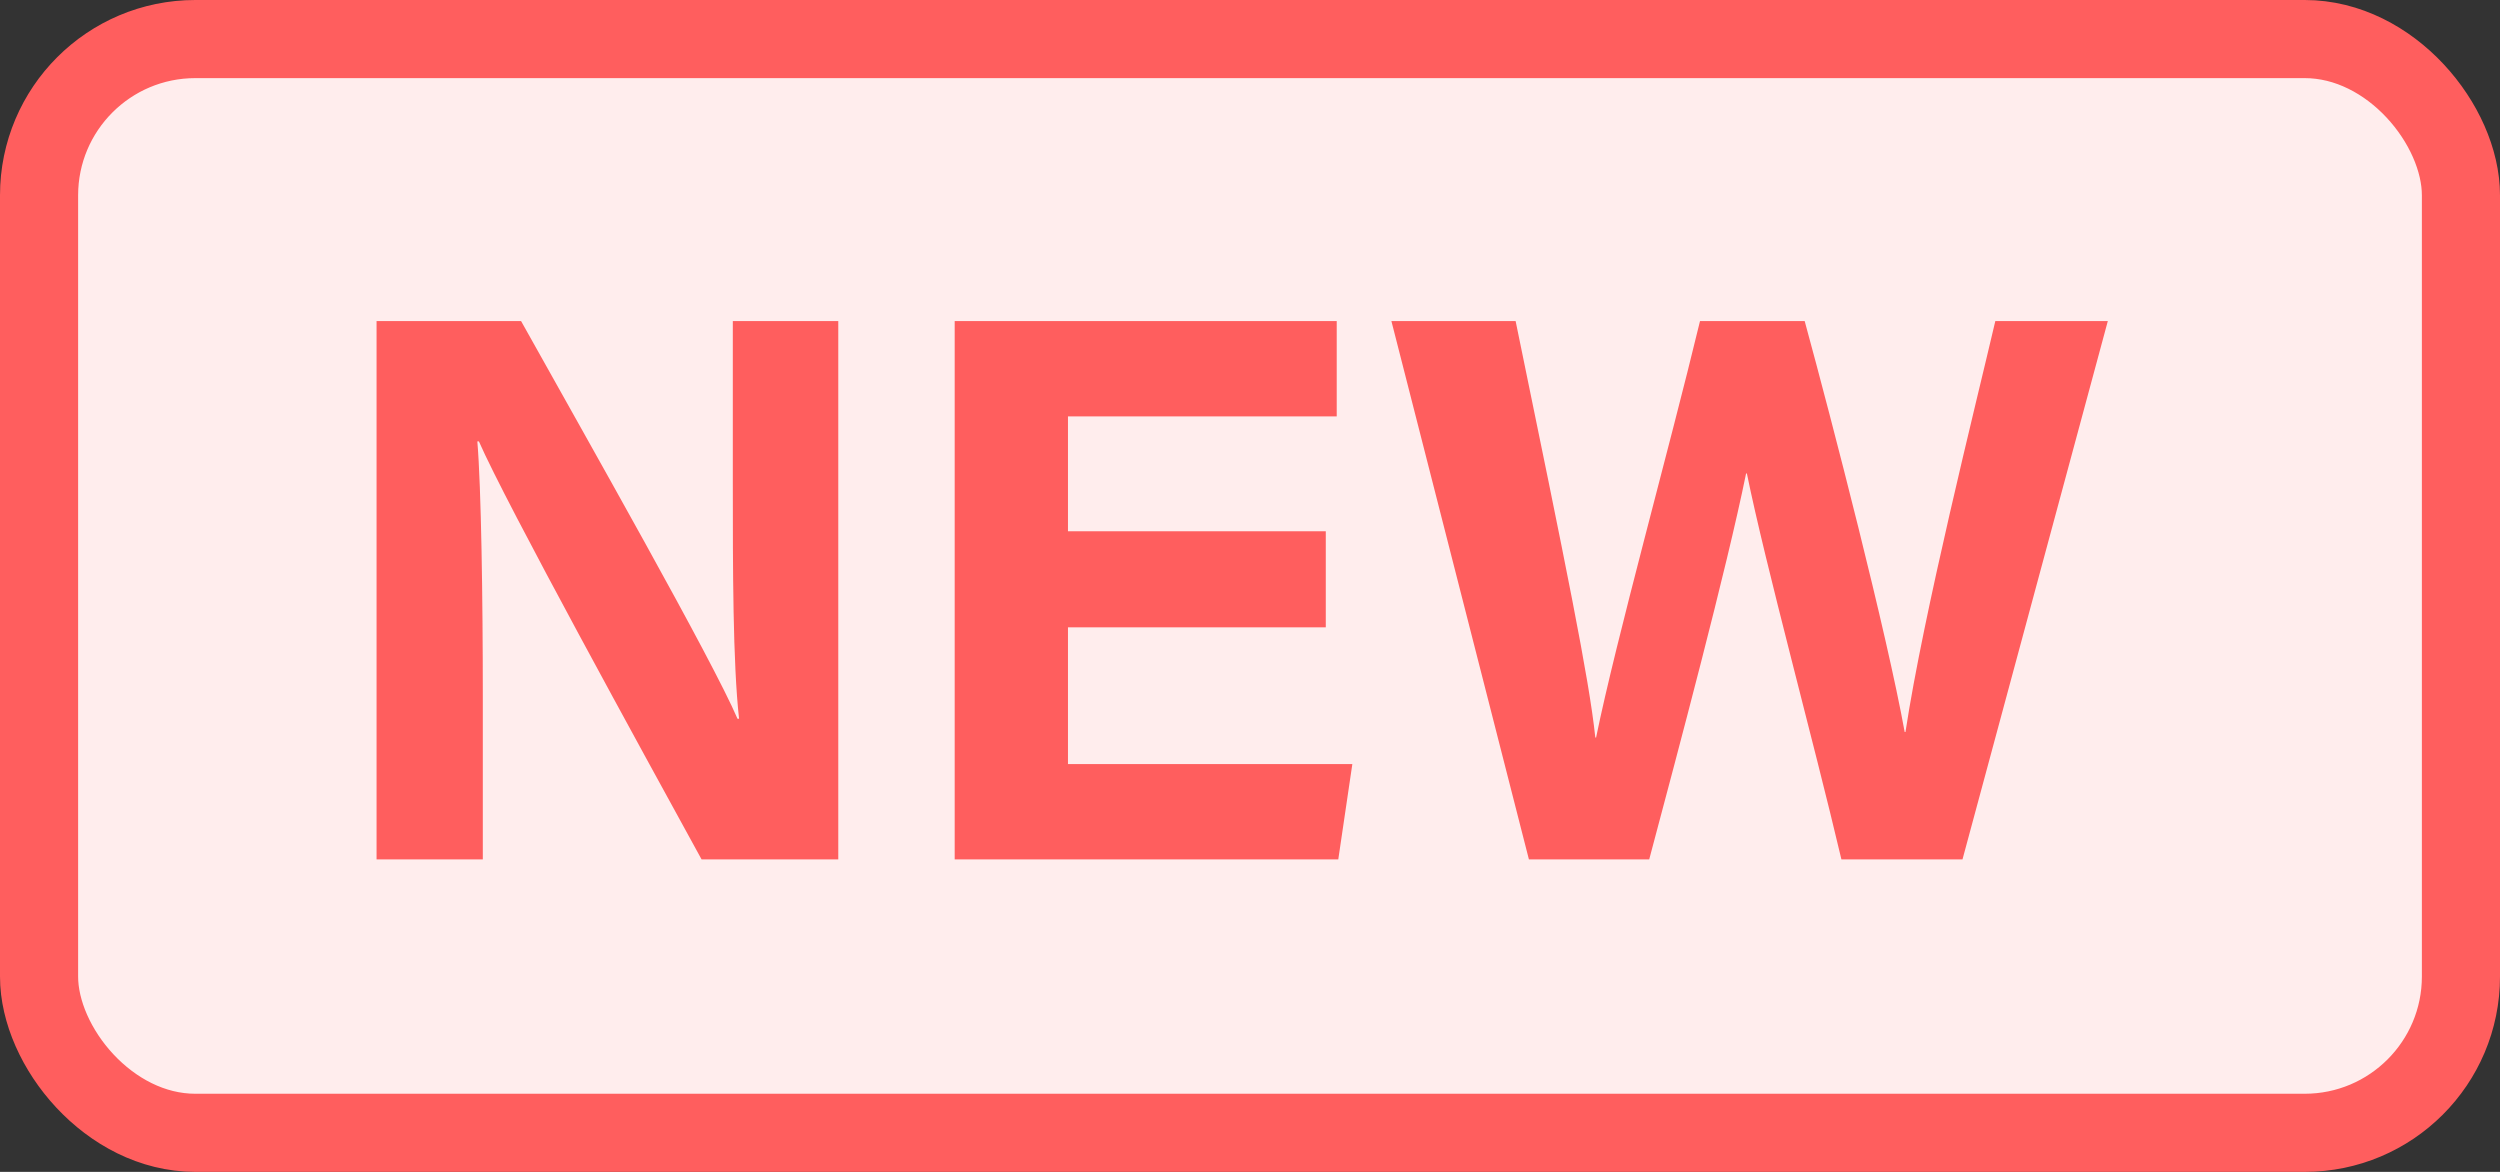 <?xml version="1.0" encoding="UTF-8"?>
<svg width="32px" height="15px" viewBox="0 0 32 15" version="1.1" xmlns="http://www.w3.org/2000/svg" xmlns:xlink="http://www.w3.org/1999/xlink">
    <rect x="0" y="0" width="32" height="15" fill="#333333" stroke="none"/>
    <title>NEW</title>
    <g id="页面-1" stroke="none" stroke-width="1" fill="none" fill-rule="evenodd">
        <g id="切换展示导航" transform="translate(-825, -5990)">
            <g id="NEW" transform="translate(825, 5990)">
                <rect id="矩形" stroke="#FF5E5E" fill="#FFEDED" x="0.5" y="0.5" width="31" height="14" rx="2"></rect>
                <g transform="translate(4.82, 4.11)" fill="#FF5E5E" fill-rule="nonzero" id="路径">
                    <path d="M1.36,6.89 L1.36,4.79 C1.36,3.56 1.34,2.14 1.29,1.54 L1.31,1.54 C1.66,2.34 3.42,5.54 4.16,6.89 L5.91,6.89 L5.91,0 L4.56,0 L4.56,2.04 C4.56,3.17 4.56,4.37 4.64,5.09 L4.62,5.09 C4.3,4.34 2.71,1.54 1.85,0 L0,0 L0,6.89 L1.36,6.89 Z"></path>
                    <polygon points="12.15 2.69 8.85 2.69 8.85 1.22 12.29 1.22 12.29 0 7.4 0 7.4 6.89 12.31 6.89 12.49 5.67 8.85 5.67 8.85 3.92 12.15 3.92"></polygon>
                    <path d="M16.29,6.89 C16.66,5.5 17.28,3.18 17.53,1.95 L17.54,1.95 C17.78,3.13 18.39,5.36 18.75,6.89 L20.3,6.89 L22.16,0 L20.72,0 C20.47,1.07 19.8,3.74 19.57,5.26 L19.56,5.26 C19.33,3.99 18.64,1.32 18.28,0 L16.94,0 C16.54,1.66 15.87,4.06 15.61,5.33 L15.6,5.33 C15.52,4.57 15.23,3.16 14.58,0 L12.99,0 L14.75,6.89 L16.29,6.89 Z"></path>
                </g>
            </g>
        </g>
    </g>
</svg>